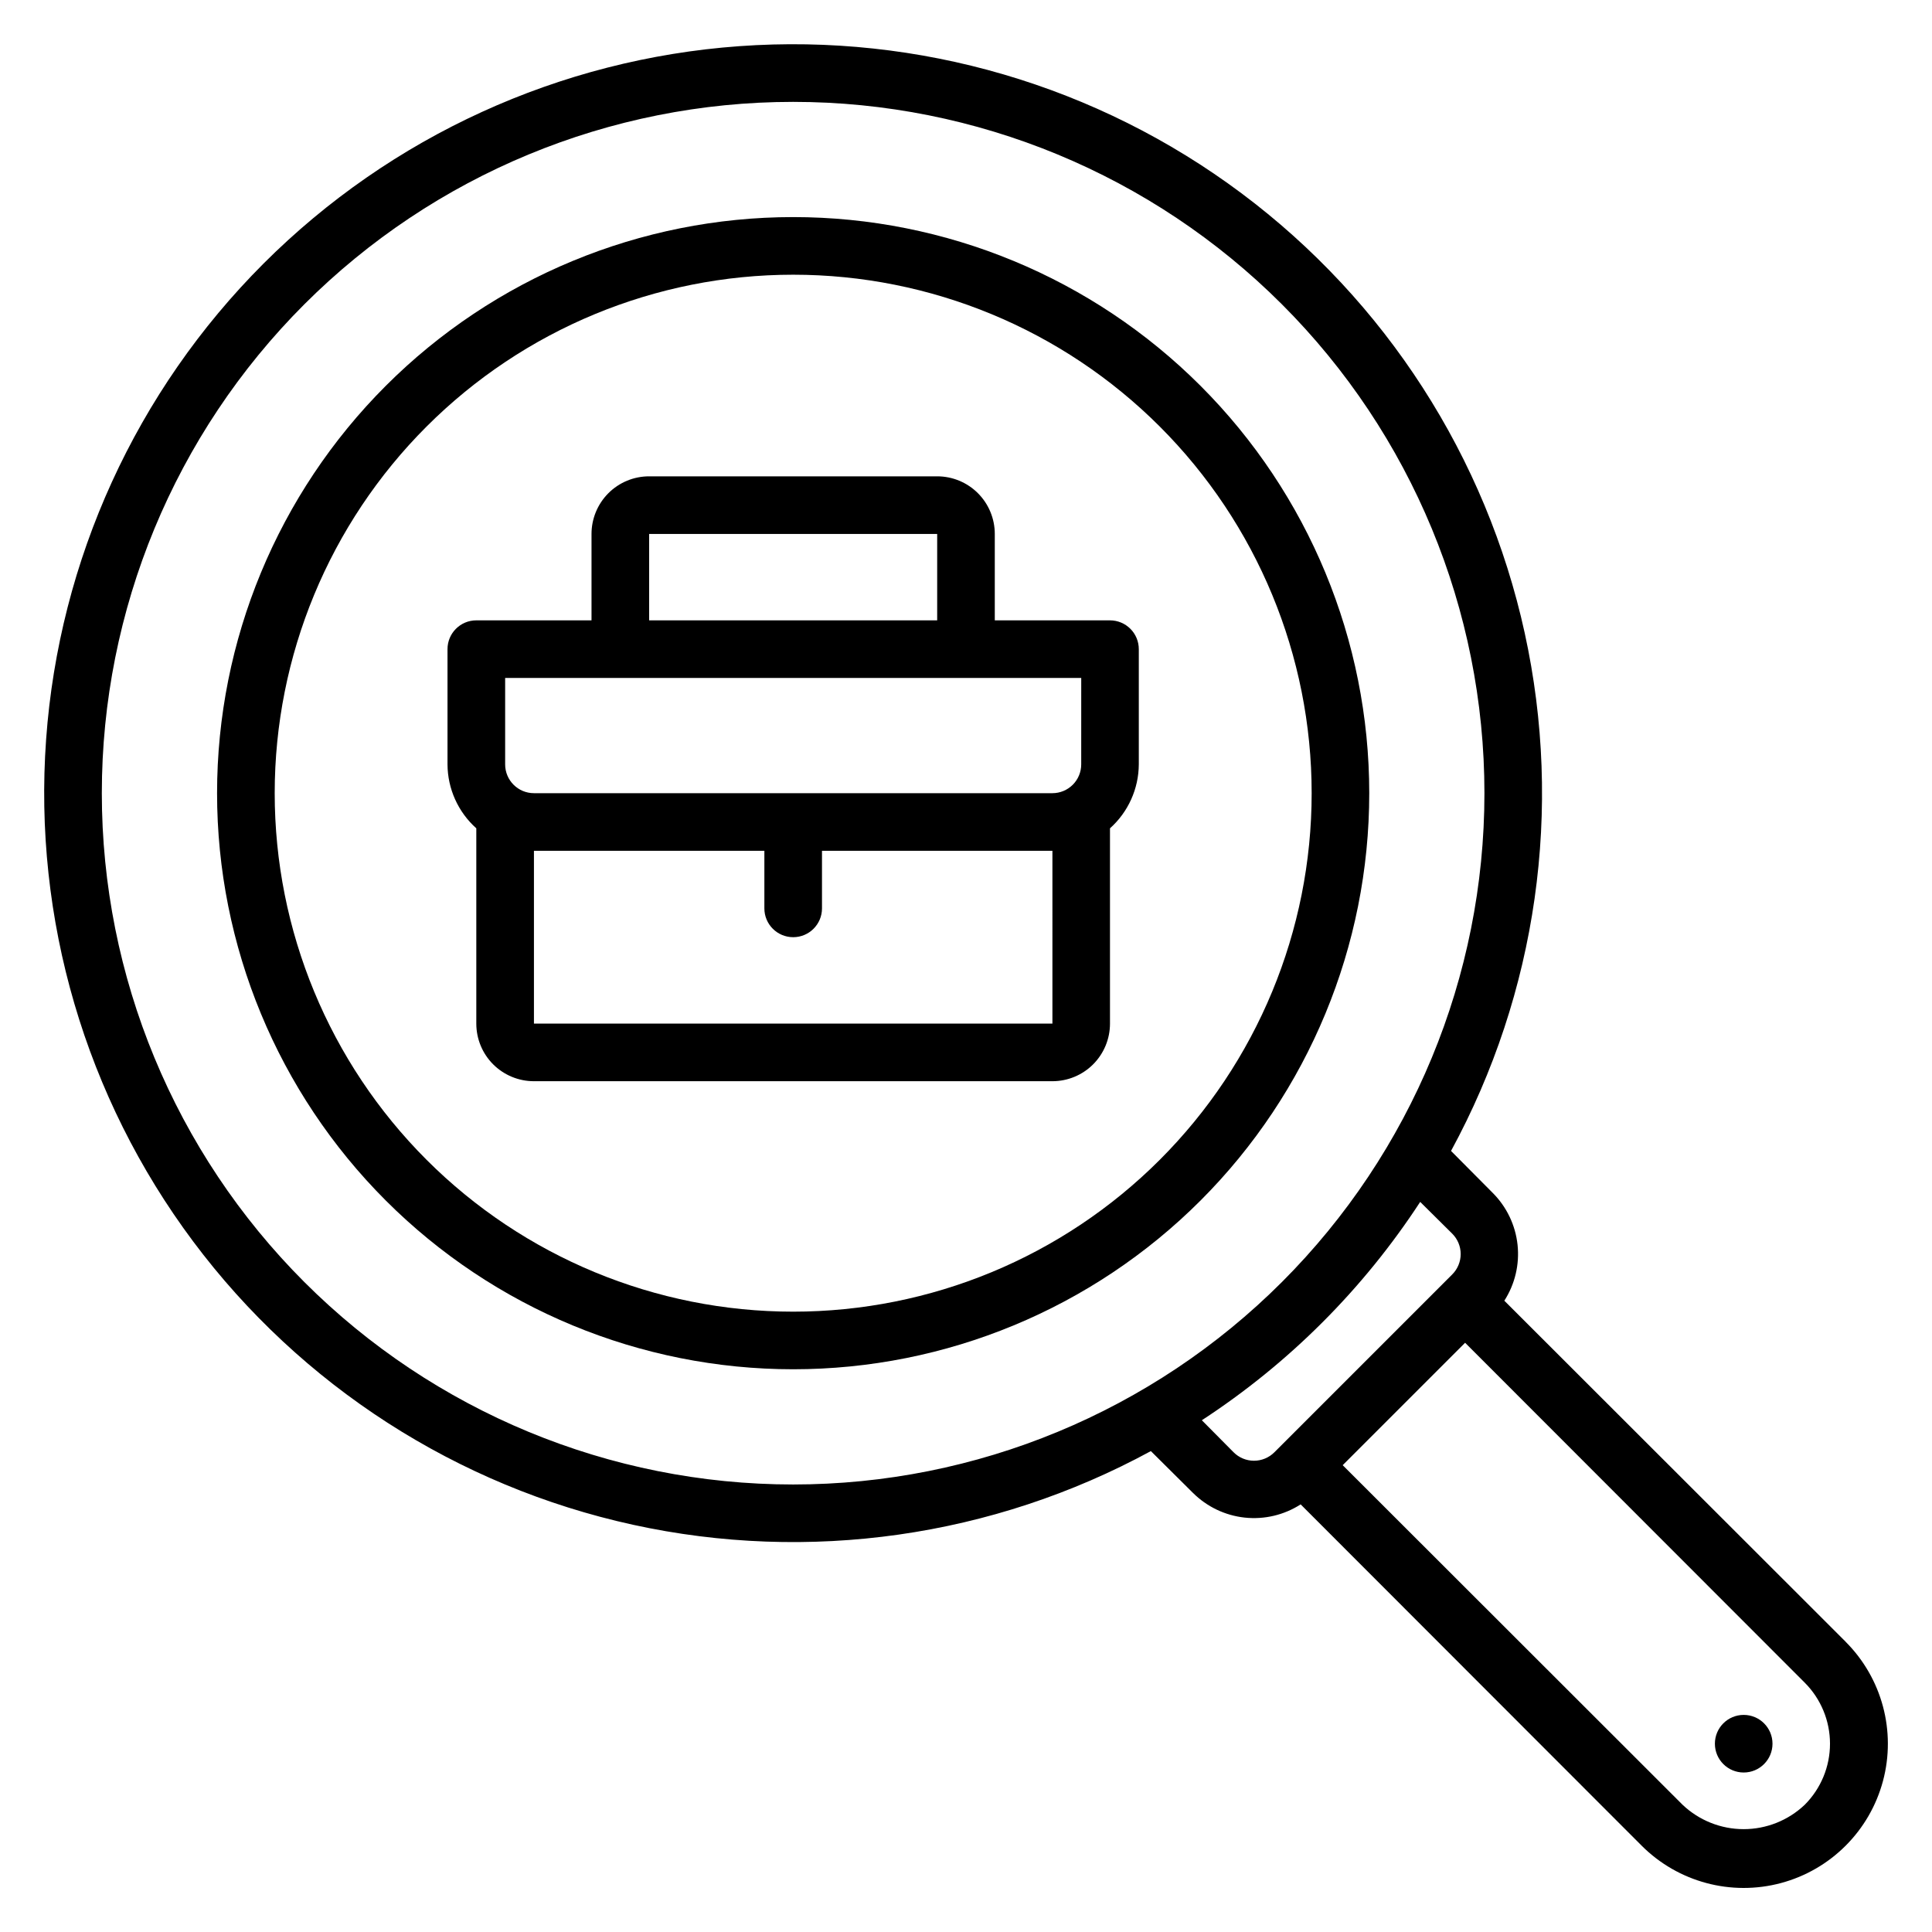 <?xml version="1.0" encoding="UTF-8"?>
<!-- Uploaded to: SVG Repo, www.svgrepo.com, Generator: SVG Repo Mixer Tools -->
<svg fill="#000000" width="800px" height="800px" version="1.1" viewBox="144 144 512 512" xmlns="http://www.w3.org/2000/svg">
 <g>
  <path d="m354.2 201.53c-40.492 0-79.324 16.086-107.96 44.715-28.629 28.633-44.715 67.465-44.715 107.96 0 40.488 16.086 79.32 44.715 107.95 28.633 28.629 67.465 44.715 107.96 44.715 40.488 0 79.32-16.086 107.95-44.715 28.629-28.633 44.715-67.465 44.715-107.95 0-40.492-16.086-79.324-44.715-107.96-28.633-28.629-67.465-44.715-107.95-44.715zm0 290.07v0.004c-36.441 0-71.391-14.477-97.16-40.246-25.77-25.766-40.242-60.715-40.242-97.156 0-36.441 14.473-71.391 40.242-97.16 25.77-25.77 60.719-40.242 97.16-40.242 36.441 0 71.391 14.473 97.156 40.242 25.77 25.77 40.246 60.719 40.246 97.16 0 36.441-14.477 71.391-40.246 97.156-25.766 25.77-60.715 40.246-97.156 40.246z"/>
  <path d="m633.12 579.08-90.457-90.379c2.824-4.394 4.059-9.621 3.504-14.812-0.555-5.191-2.871-10.039-6.559-13.738l-11.07-11.145h0.004c22.793-41.914 29.727-90.641 19.523-137.25-10.203-46.609-36.855-87.984-75.078-116.55-38.223-28.562-85.457-42.398-133.05-38.973-47.59 3.426-92.355 23.879-126.1 57.617-33.738 33.742-54.191 78.508-57.617 126.1-3.426 47.59 10.41 94.824 38.973 133.05 28.562 38.223 69.938 64.875 116.55 75.078 46.613 10.203 95.34 3.269 137.25-19.523l11.145 11.07v-0.004c3.699 3.688 8.547 6.004 13.738 6.559 5.191 0.555 10.418-0.68 14.812-3.504l90.379 90.457c9.656 9.652 23.727 13.426 36.914 9.891s23.488-13.836 27.023-27.023-0.238-27.258-9.891-36.914zm-278.93-41.676c-48.59 0-95.188-19.305-129.55-53.66-34.355-34.359-53.656-80.957-53.656-129.54 0-48.59 19.301-95.188 53.656-129.55 34.359-34.355 80.957-53.656 129.55-53.656 48.586 0 95.184 19.301 129.54 53.656 34.355 34.359 53.66 80.957 53.66 129.55 0 48.586-19.305 95.184-53.66 129.54-34.359 34.355-80.957 53.66-129.54 53.66zm127.55-8.551c-1.434 1.445-3.387 2.258-5.422 2.258-2.035 0-3.984-0.812-5.418-2.258l-8.398-8.473c23.09-15.07 42.793-34.773 57.863-57.863l8.473 8.398c1.445 1.434 2.258 3.383 2.258 5.418 0 2.035-0.812 3.988-2.258 5.422zm140.53 93.434c-4.367 4.144-10.16 6.457-16.184 6.457-6.019 0-11.812-2.312-16.184-6.457l-90.074-90 32.441-32.441 90 90.074c4.289 4.297 6.699 10.117 6.699 16.184 0 6.07-2.41 11.891-6.699 16.184z"/>
  <path d="m613.73 606.1c0 4.215-3.418 7.633-7.633 7.633-4.215 0-7.633-3.418-7.633-7.633 0-4.215 3.418-7.633 7.633-7.633 4.215 0 7.633 3.418 7.633 7.633"/>
  <path d="m438.16 308.4h-30.531v-22.902c0-4.047-1.609-7.934-4.473-10.797-2.863-2.863-6.746-4.469-10.797-4.469h-76.332c-4.051 0-7.934 1.605-10.797 4.469s-4.473 6.75-4.473 10.797v22.902h-30.531c-4.219 0-7.633 3.414-7.633 7.633v30.535-0.004c0.031 6.477 2.805 12.633 7.633 16.949v51.754c0 4.051 1.605 7.934 4.469 10.797s6.75 4.469 10.797 4.469h137.4c4.051 0 7.934-1.605 10.797-4.469 2.863-2.863 4.469-6.746 4.469-10.797v-51.754c4.828-4.316 7.602-10.473 7.637-16.949v-30.531c0-2.027-0.805-3.969-2.238-5.398-1.43-1.434-3.371-2.234-5.398-2.234zm-122.13-22.902h76.332v22.902h-76.332zm106.87 129.77h-137.4v-45.801h61.066v15.266c0 4.219 3.418 7.633 7.637 7.633 4.215 0 7.633-3.414 7.633-7.633v-15.266h61.066zm7.633-68.703c0 2.027-0.805 3.969-2.234 5.398-1.434 1.434-3.375 2.238-5.398 2.238h-137.4c-4.215 0-7.633-3.418-7.633-7.637v-22.898h152.67z"/>
 </g>
</svg>